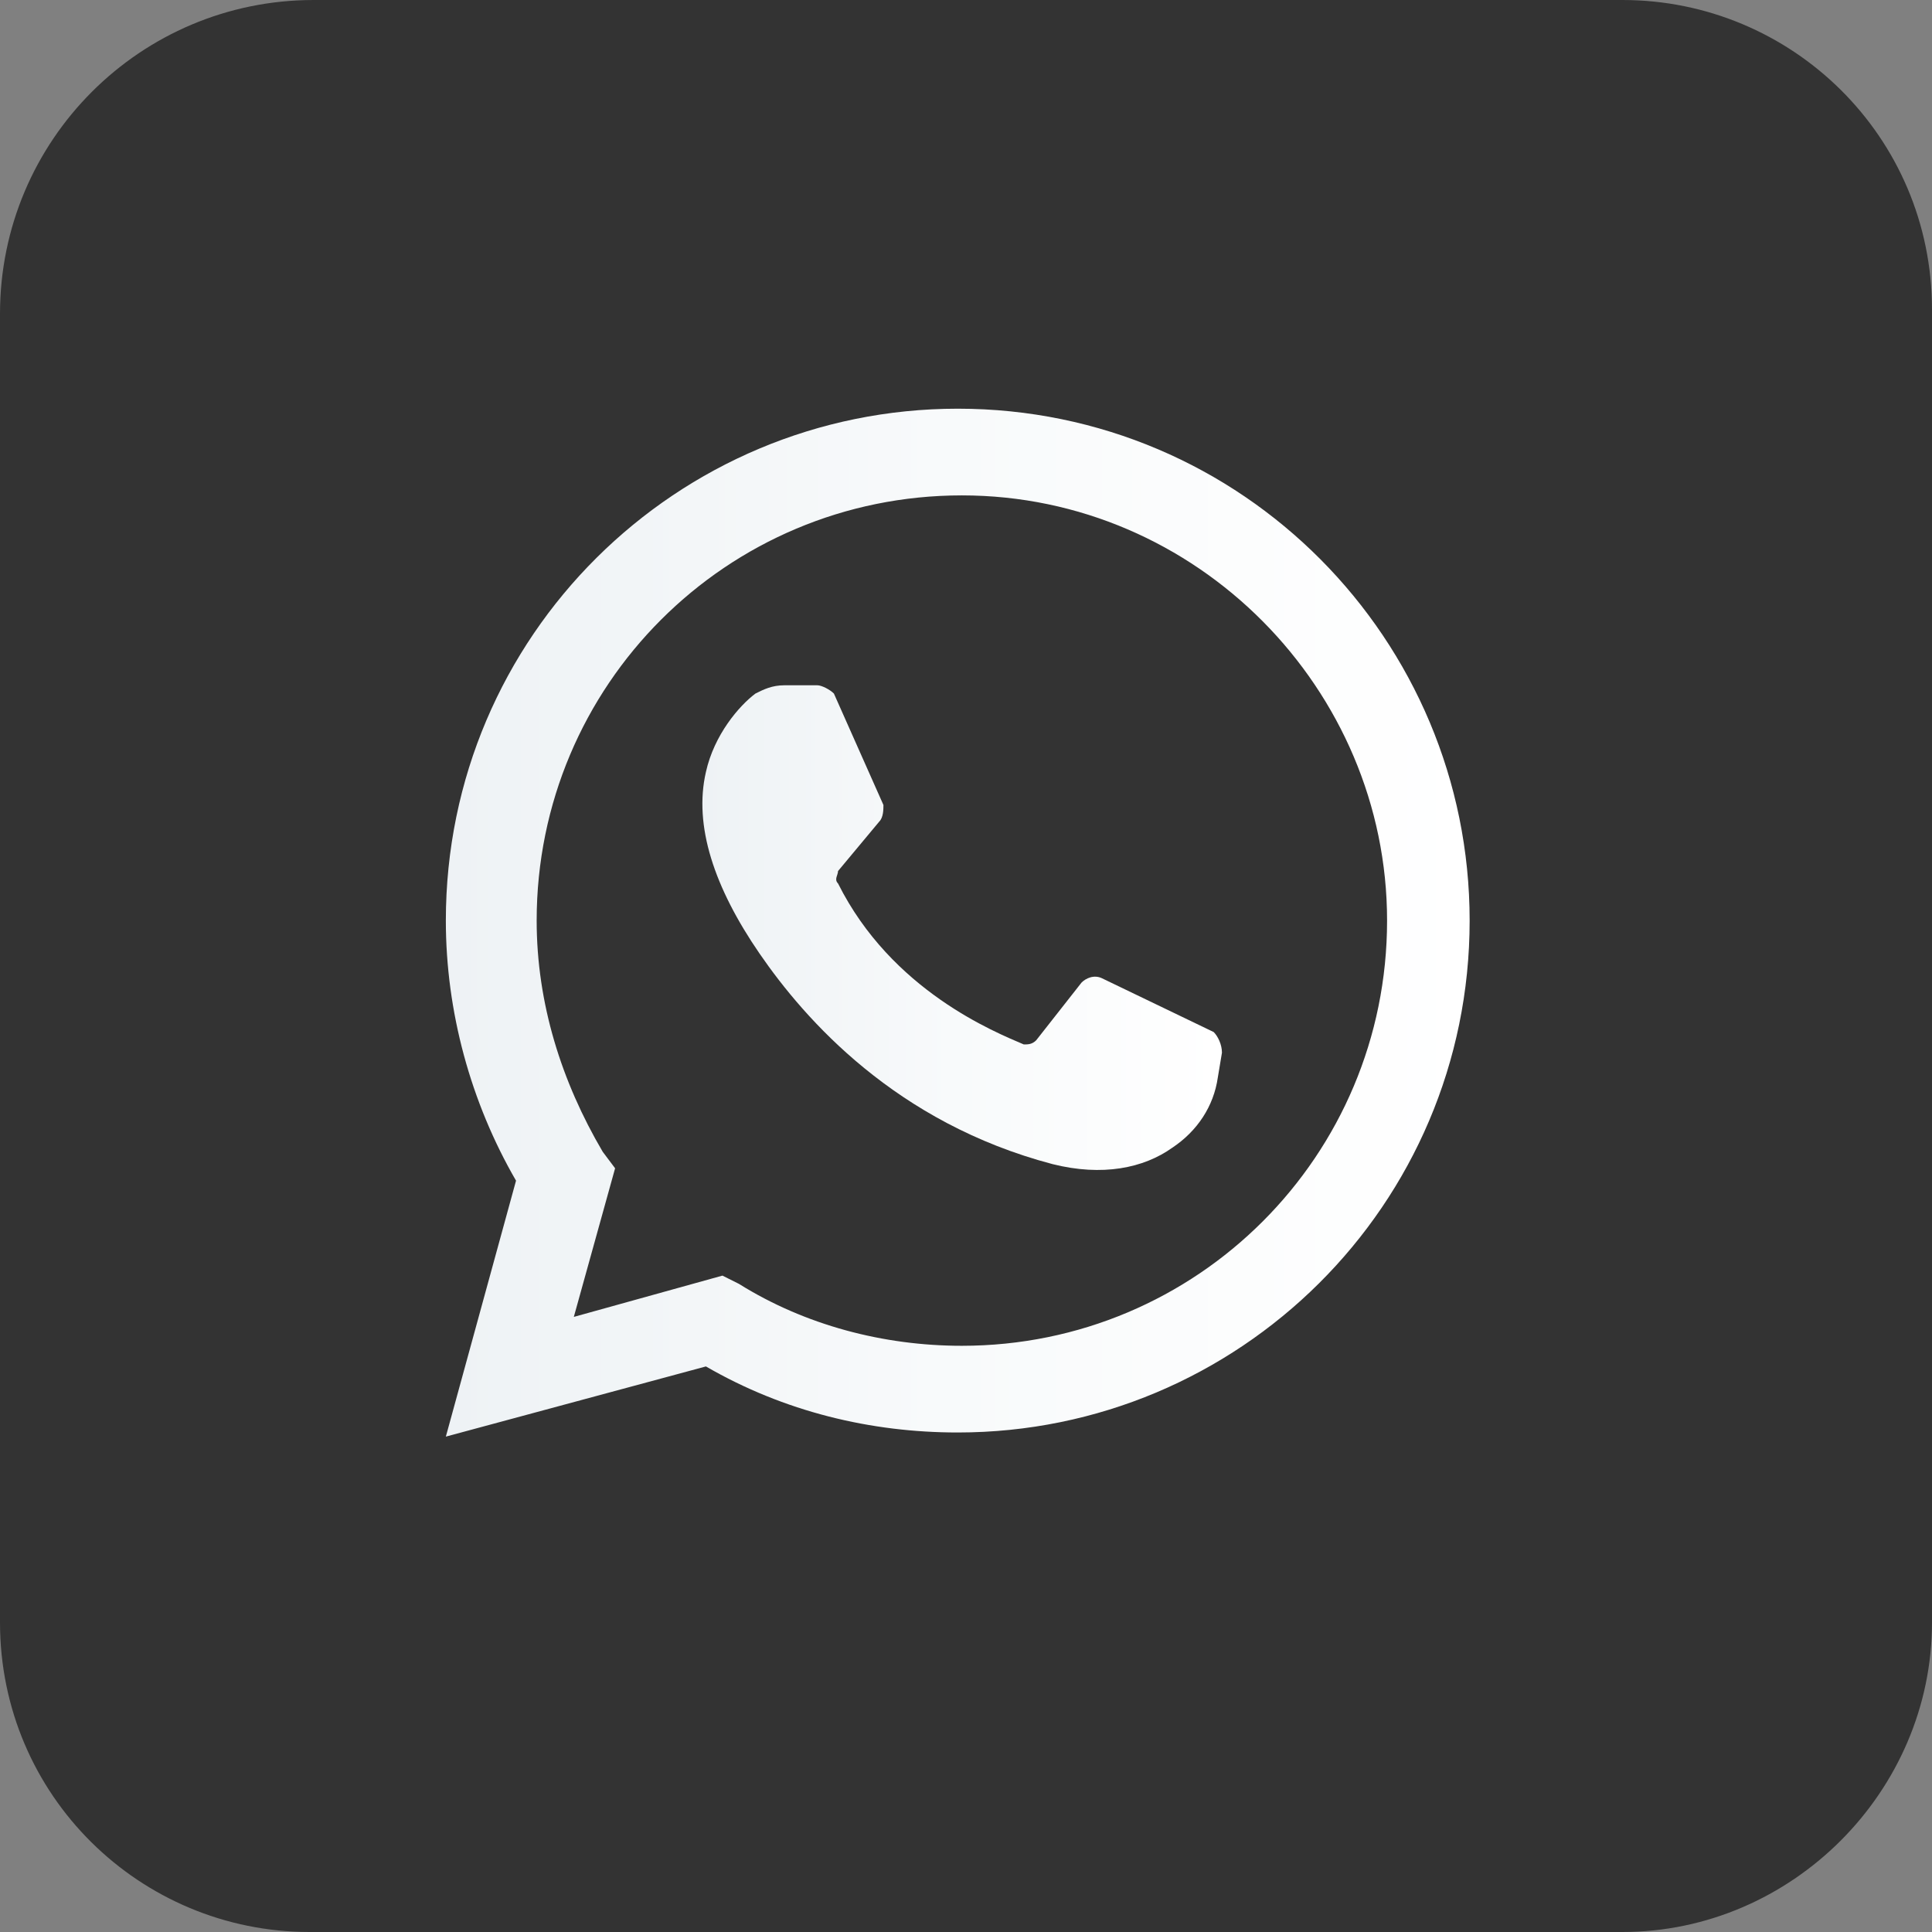 <?xml version="1.0" encoding="UTF-8"?> <!-- Generator: Adobe Illustrator 26.1.0, SVG Export Plug-In . SVG Version: 6.00 Build 0) --> <svg xmlns="http://www.w3.org/2000/svg" xmlns:xlink="http://www.w3.org/1999/xlink" id="Слой_1" x="0px" y="0px" viewBox="0 0 46.8 46.8" style="enable-background:new 0 0 46.8 46.8;" xml:space="preserve"><rect x="0" y="0" width="46.8" height="46.8" fill="#808080" stroke="none"/> <style type="text/css"> .st0{opacity:0.16;fill:#E4E5E4;} .st1{opacity:0.3;fill:#E4E5E4;} .st2{fill:url(#SVGID_1_);} .st3{fill:url(#SVGID_00000156553708515539791750000013918248618476129969_);} .st4{fill:#FFFFFF;} .st5{fill:url(#SVGID_00000121243004203697876550000012493487748812579719_);} .st6{fill:url(#SVGID_00000054242455976949168370000001400121370235963318_);} .st7{fill:url(#SVGID_00000181776667795567751880000014643465119319497611_);} .st8{fill:url(#SVGID_00000182530638522697624720000013735442940422576003_);} .st9{fill:url(#SVGID_00000042702133229528226890000014941014079559600797_);} .st10{fill:url(#SVGID_00000072978146138782278110000007733665557917979269_);} .st11{fill:url(#SVGID_00000163778364222072422490000014189359261915953852_);} .st12{fill:#2F2F30;} .st13{fill:#E32986;} .st14{fill:#E4E5E4;} .st15{fill:#39AA35;} .st16{fill:url(#SVGID_00000068654252002645945760000003077542440585046427_);} .st17{fill:#2DA836;} .st18{fill:url(#SVGID_00000118392750540152255510000010443961556077998770_);} .st19{fill:#52AE32;} .st20{fill:url(#SVGID_00000014596029978438500120000007907033990112808102_);} .st21{fill:url(#SVGID_00000103948432970742865510000014118689828970121384_);} .st22{fill-rule:evenodd;clip-rule:evenodd;fill:#2F78A5;} .st23{fill:url(#SVGID_00000098928990099149912620000013390195671504234129_);} .st24{fill:#7A4595;} .st25{fill:#34ACE1;} .st26{fill:#333333;} .st27{fill-rule:evenodd;clip-rule:evenodd;fill:#198ECE;} .st28{fill:#8C519B;} .st29{fill:url(#SVGID_00000082369623316873276030000007093395905155658137_);} .st30{fill:url(#SVGID_00000001646056022598118690000002228276151281775524_);} .st31{fill-rule:evenodd;clip-rule:evenodd;fill:url(#SVGID_00000158718441062893584240000001518591164618818460_);} .st32{fill:url(#SVGID_00000131350677567614600510000010009222452741403528_);} .st33{fill:url(#SVGID_00000082359475418358514080000013030652840752137917_);} .st34{fill:url(#SVGID_00000121975088444239473630000016570398960005604013_);} .st35{fill:url(#SVGID_00000076570525218825164720000000337006192774758278_);} .st36{fill:url(#SVGID_00000047755596113996767920000008996361613804883637_);} .st37{fill:url(#SVGID_00000148662537536789884030000011049844152748366465_);} </style> <path class="st26" d="M39.3,46.8H7.5c-4.1,0-7.5-3.3-7.5-7.5V7.6C0,3.4,3.4,0,7.6,0h31.7c4.1,0,7.5,3.3,7.5,7.5v31.8 C46.8,43.4,43.4,46.8,39.3,46.8z"></path> <linearGradient id="SVGID_1_" gradientUnits="userSpaceOnUse" x1="10.803" y1="22.379" x2="35.7" y2="22.379"> <stop offset="0" style="stop-color:#EEF2F5"></stop> <stop offset="0.483" style="stop-color:#F8FAFB"></stop> <stop offset="1" style="stop-color:#FFFFFF"></stop> </linearGradient> <path class="st2" d="M10.8,34.8l1.7-6.2c-1.1-1.9-1.7-4.1-1.7-6.3c0-6.9,5.6-12.4,12.4-12.4c6.9,0,12.4,5.6,12.4,12.4 c0,6.9-5.6,12.4-12.4,12.4c-2.1,0-4.2-0.5-6.1-1.6L10.8,34.8z M17.5,30.9l0.4,0.2c1.6,1,3.5,1.5,5.4,1.5c5.7,0,10.3-4.6,10.3-10.3 C33.6,16.7,29,12,23.3,12c-5.7,0-10.3,4.6-10.3,10.3c0,2,0.6,3.9,1.6,5.6l0.3,0.4l-1,3.6L17.5,30.9z M17.5,30.9"></path> <linearGradient id="SVGID_00000119089676507772397700000006444722896480116898_" gradientUnits="userSpaceOnUse" x1="16.982" y1="22.41" x2="29.607" y2="22.41"> <stop offset="0" style="stop-color:#EEF2F5"></stop> <stop offset="0.483" style="stop-color:#F8FAFB"></stop> <stop offset="1" style="stop-color:#FFFFFF"></stop> </linearGradient> <path style="fill:url(#SVGID_00000119089676507772397700000006444722896480116898_);" d="M19.8,16.6l-0.8,0c-0.3,0-0.5,0.1-0.7,0.2 c-0.4,0.3-1,1-1.2,1.9c-0.3,1.3,0.2,2.8,1.3,4.4c1.1,1.6,3.3,4.1,7.1,5.1c1.2,0.3,2.2,0.1,2.9-0.4c0.6-0.4,1-1,1.1-1.7l0.1-0.6 c0-0.2-0.1-0.4-0.2-0.5l-2.7-1.3c-0.2-0.1-0.4,0-0.5,0.1l-1.1,1.4c-0.1,0.1-0.2,0.1-0.3,0.1c-0.7-0.3-3.2-1.3-4.5-3.9 c-0.1-0.1,0-0.2,0-0.3l1-1.2c0.1-0.1,0.1-0.3,0.1-0.4l-1.2-2.7C20.1,16.7,19.9,16.6,19.8,16.6L19.8,16.6z M19.8,16.6"></path> </svg> 